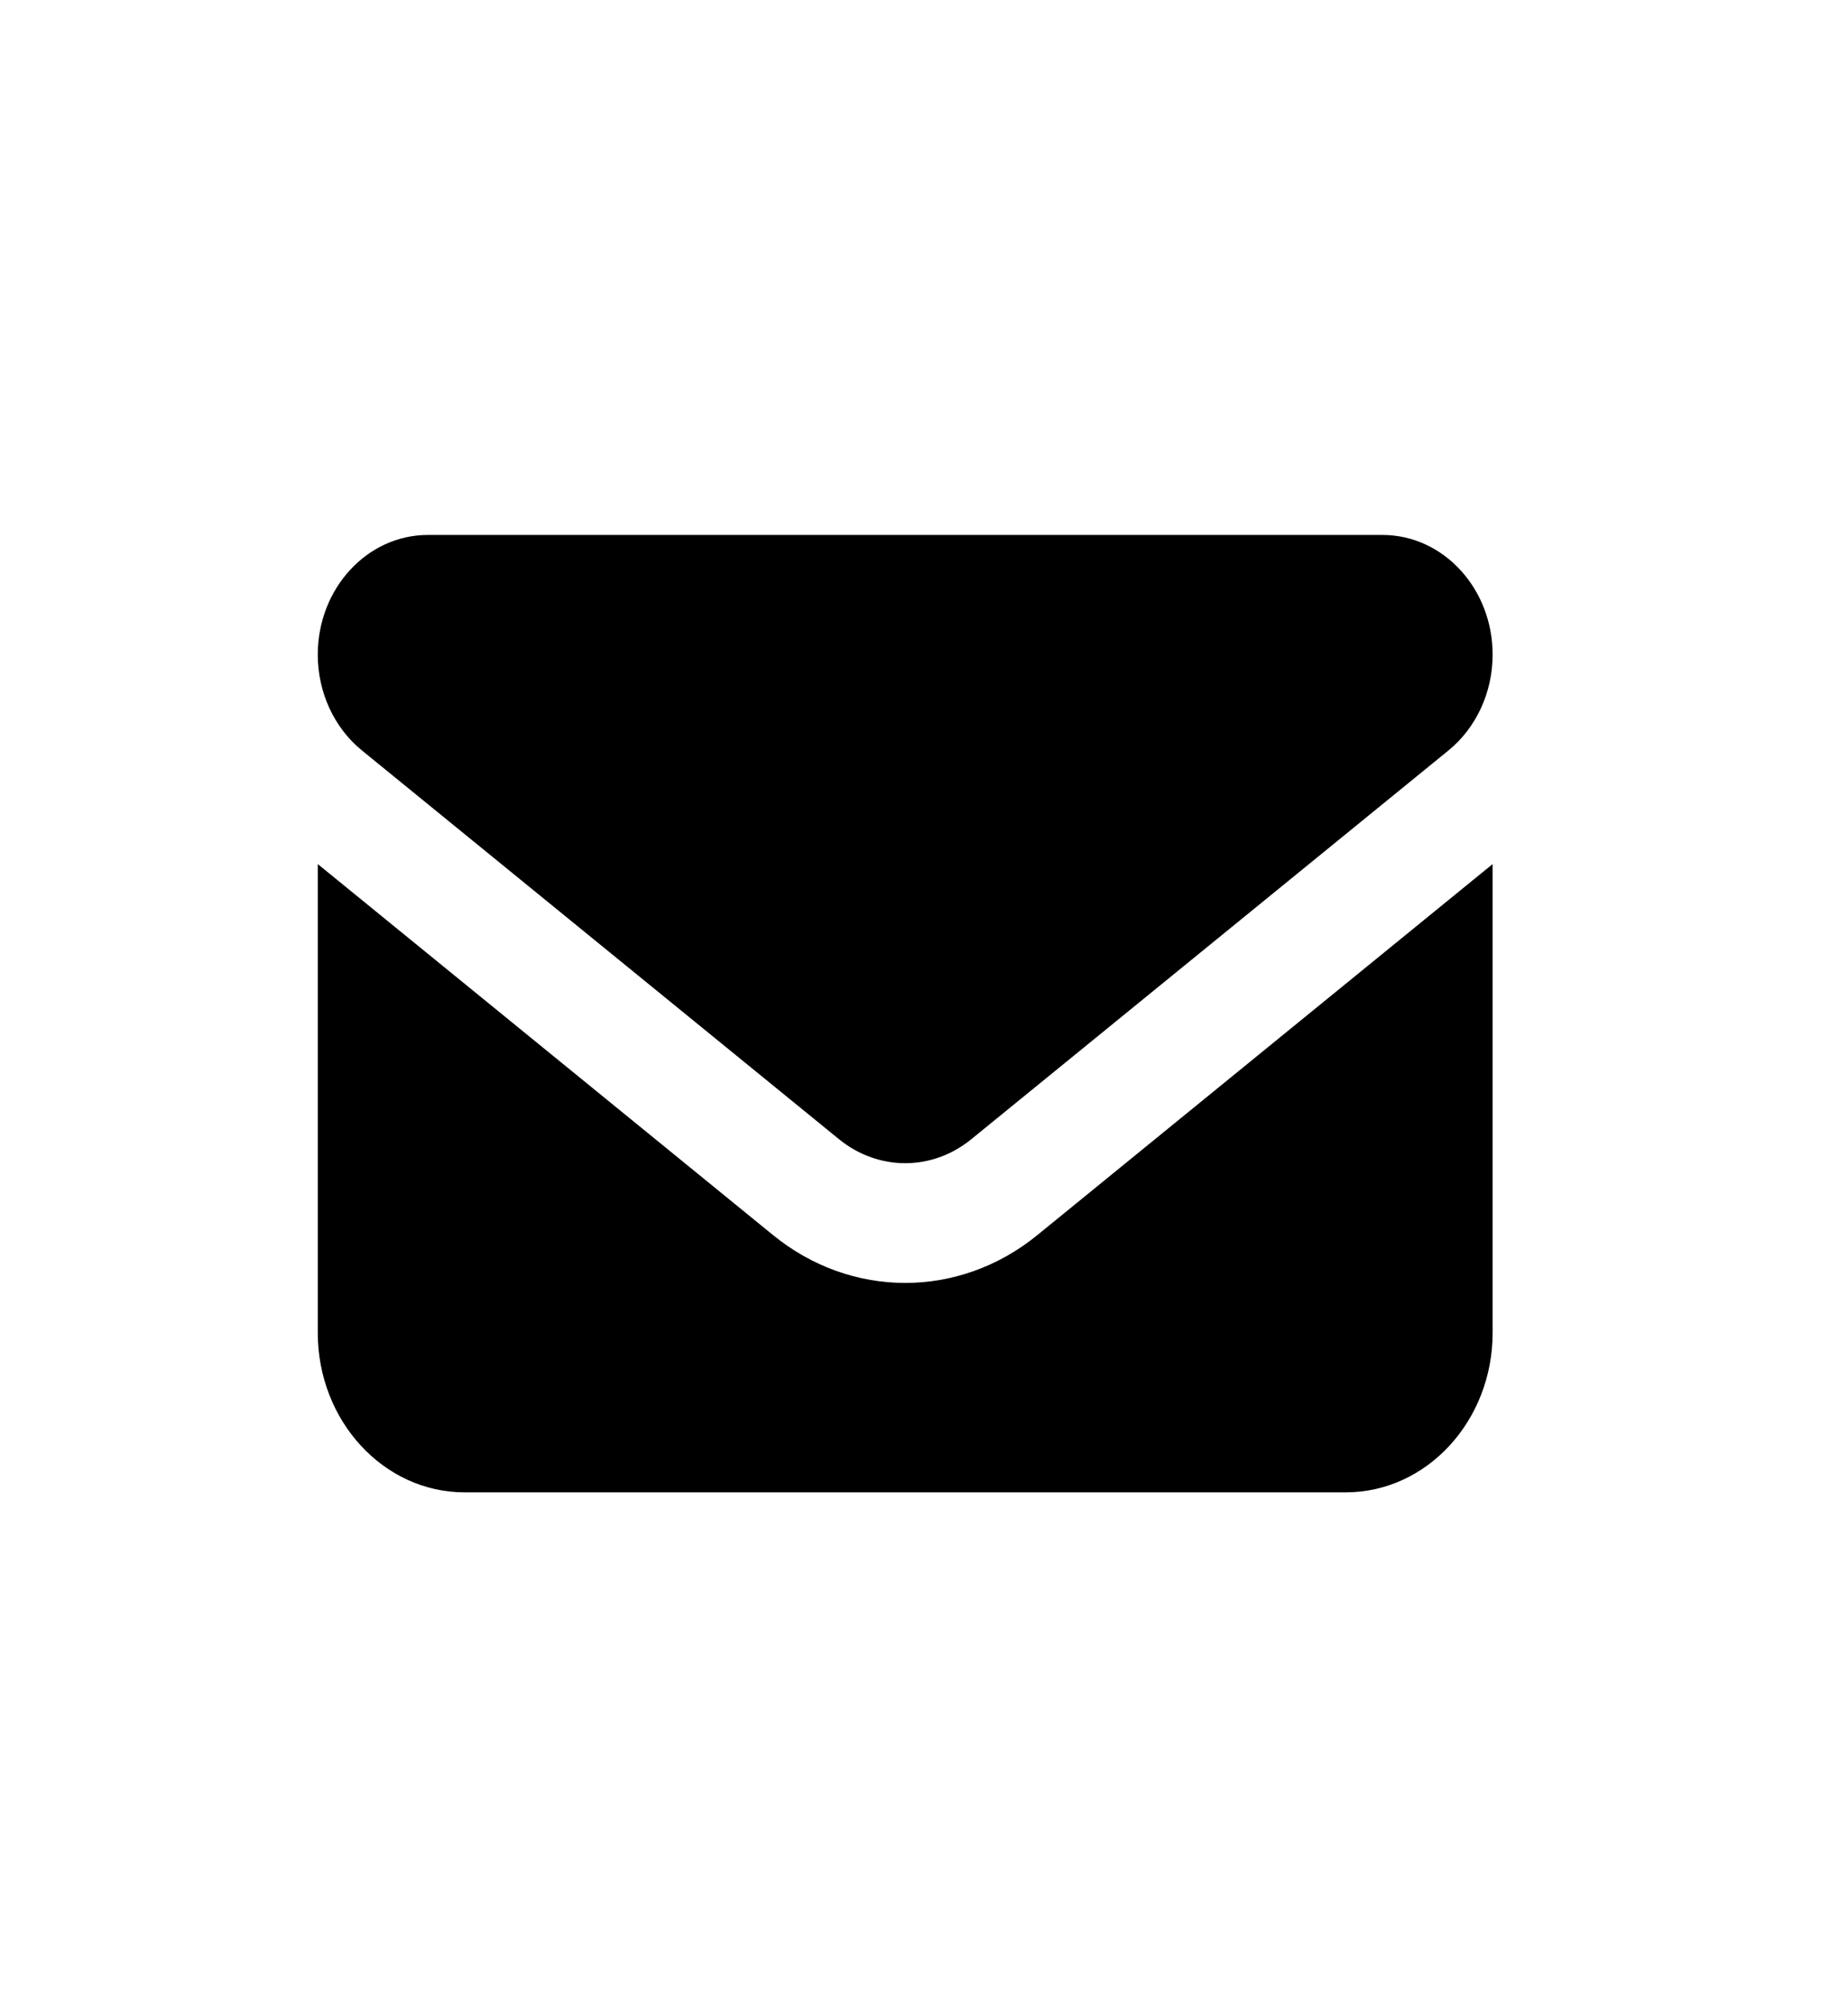 <svg width="23" height="25" viewBox="0 0 23 25" fill="none" xmlns="http://www.w3.org/2000/svg">
<path d="M5.325 6.656C4.569 6.656 3.955 7.323 3.955 8.145C3.955 8.613 4.157 9.054 4.503 9.336L10.443 14.175C10.932 14.572 11.6 14.572 12.088 14.175L18.029 9.336C18.374 9.054 18.577 8.613 18.577 8.145C18.577 7.323 17.963 6.656 17.206 6.656H5.325ZM3.955 10.751V16.583C3.955 17.678 4.774 18.568 5.782 18.568H16.749C17.758 18.568 18.577 17.678 18.577 16.583V10.751L12.911 15.367C11.937 16.161 10.595 16.161 9.621 15.367L3.955 10.751Z" fill="black"/>
</svg>
